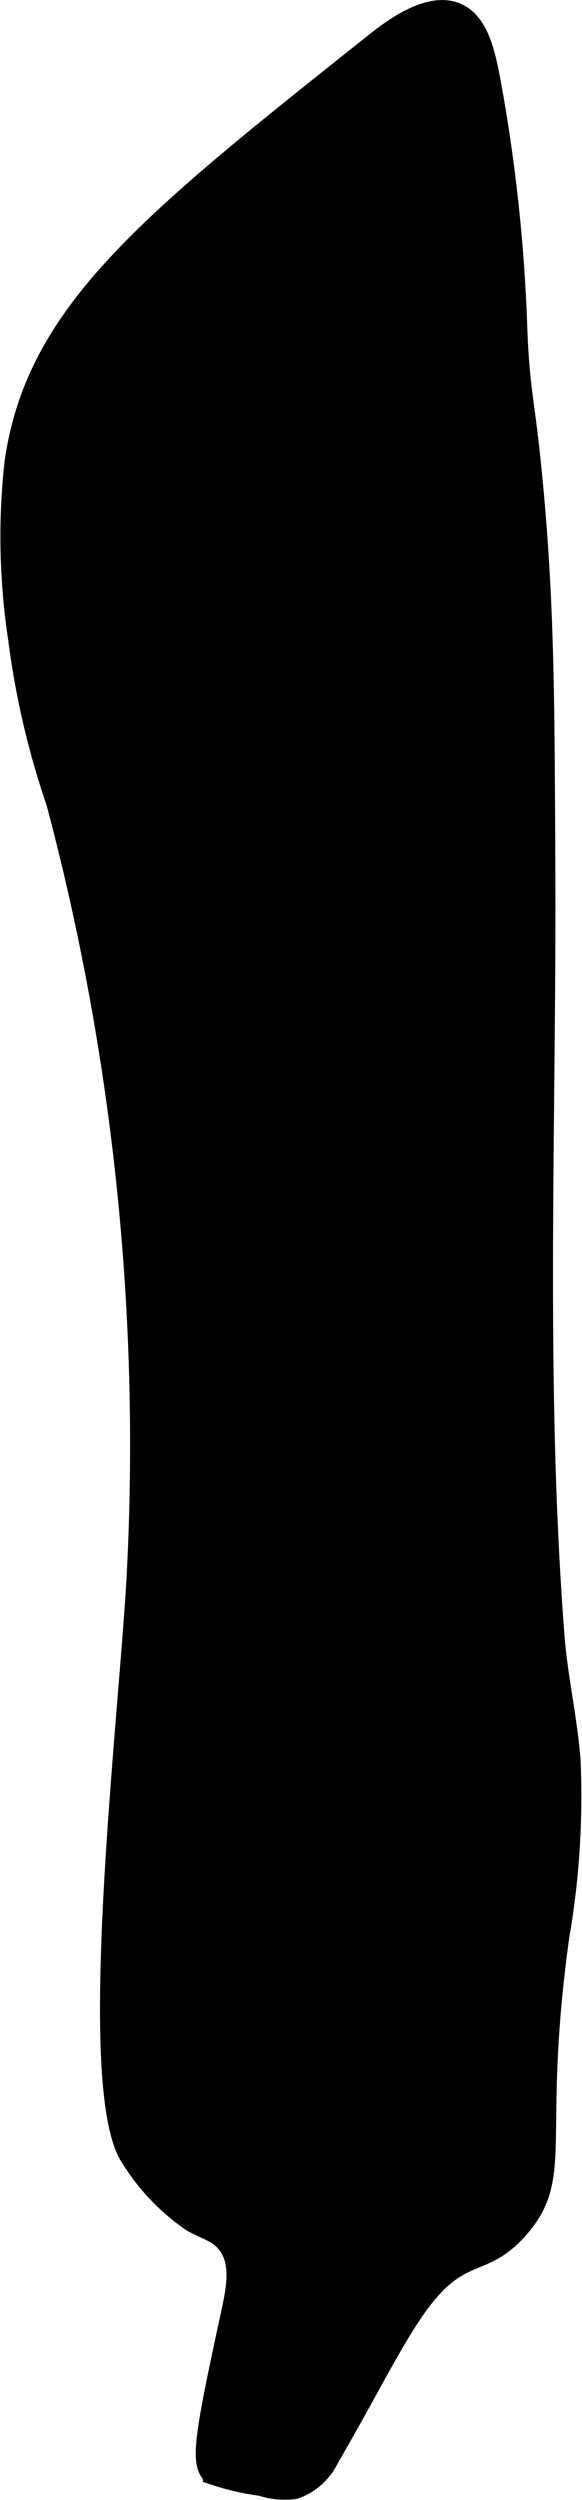 <?xml version="1.0" encoding="UTF-8"?>
<svg xmlns="http://www.w3.org/2000/svg"
     version="1.1"
     width="1.739mm"
     height="7.465mm"
     viewBox="0 0 4.928 21.162">
   <defs>
      <style type="text/css"><![CDATA[
      .a {
        stroke: #000;
        stroke-miterlimit: 10;
        stroke-width: 0.15px;
      }
    ]]></style>
   </defs>
   <path class="a"
         d="M.112,3.916a5.772,5.772,0,0,0,.032,1.5A7.01,7.01,0,0,0,.466,6.796a21.15,21.15,0,0,1,.678,6.597c-.078,1.3-.434,4.323-.042,4.884a1.82,1.82,0,0,0,.521.542c.132.072.222.087.296.186.118.16.071.374.02.61-.224,1.032-.255,1.242-.146,1.34a2.139,2.139,0,0,0,.417.098.646.646,0,0,0,.29.026.52.52,0,0,0,.295-.265c.344-.59.572-1.068.797-1.355.339-.433.521-.241.831-.616.362-.438.091-.77.323-2.447A6.985,6.985,0,0,0,4.842,14.905c-.027-.353-.108-.7-.136-1.053-.166-2.145-.068-4.344-.078-6.502-.006-1.349-.007-2.145-.093-3.124-.077-.87-.12-.843-.144-1.438a14.264,14.264,0,0,0-.224-2.088C4.119.441,4.061.181,3.87.1c-.243-.103-.564.144-.726.274C1.243,1.885.293,2.641.112,3.916Z"/>
</svg>
